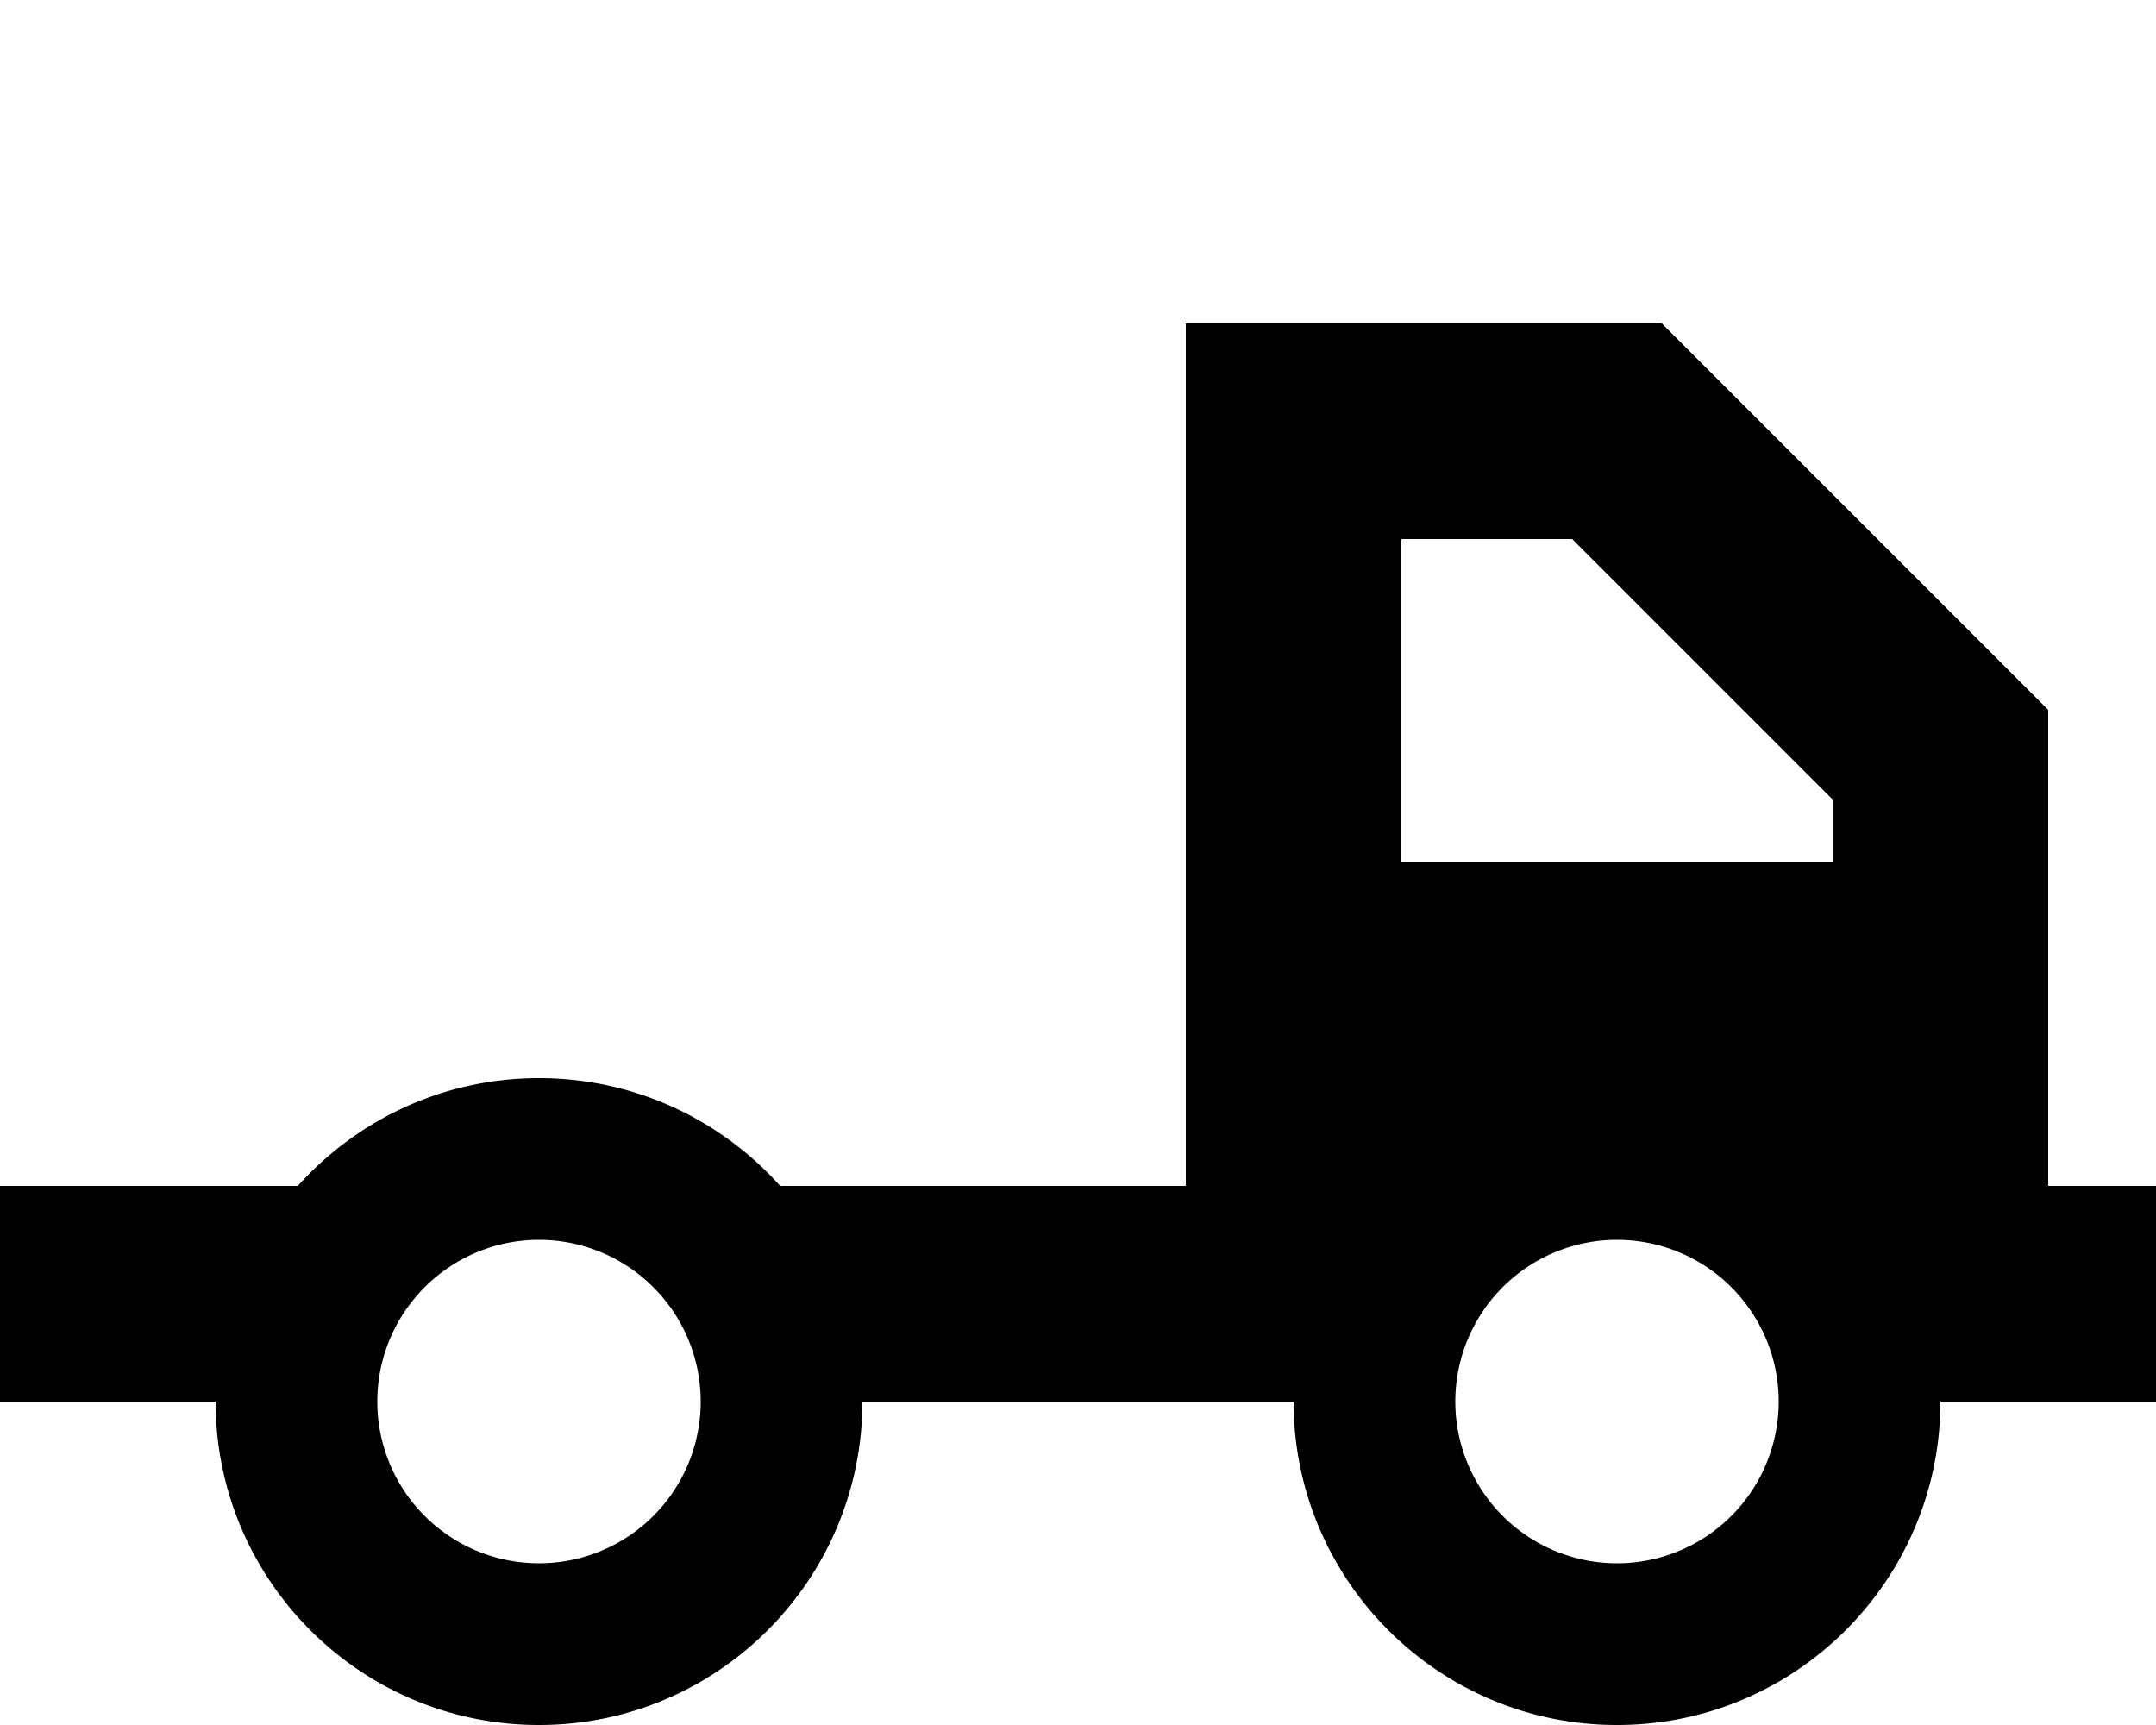 <svg xmlns="http://www.w3.org/2000/svg" viewBox="0 0 640 512"><!--! Font Awesome Pro 6.3.0 by @fontawesome - https://fontawesome.com License - https://fontawesome.com/license (Commercial License) Copyright 2023 Fonticons, Inc. --><path d="M576 416h32 32V352H608V288 256 224 210.7l-9.4-9.4-96-96L493.3 96H480 416 400 352V352H231.6c-17.6-19.6-43.1-32-71.6-32s-54 12.4-71.6 32H0v64H64c0 53 43 96 96 96s96-43 96-96h96 32c0 53 43 96 96 96s96-43 96-96zM416 160h50.7L544 237.3V256H416V160zM112 416a48 48 0 1 1 96 0 48 48 0 1 1 -96 0zm368-48a48 48 0 1 1 0 96 48 48 0 1 1 0-96z"/></svg>